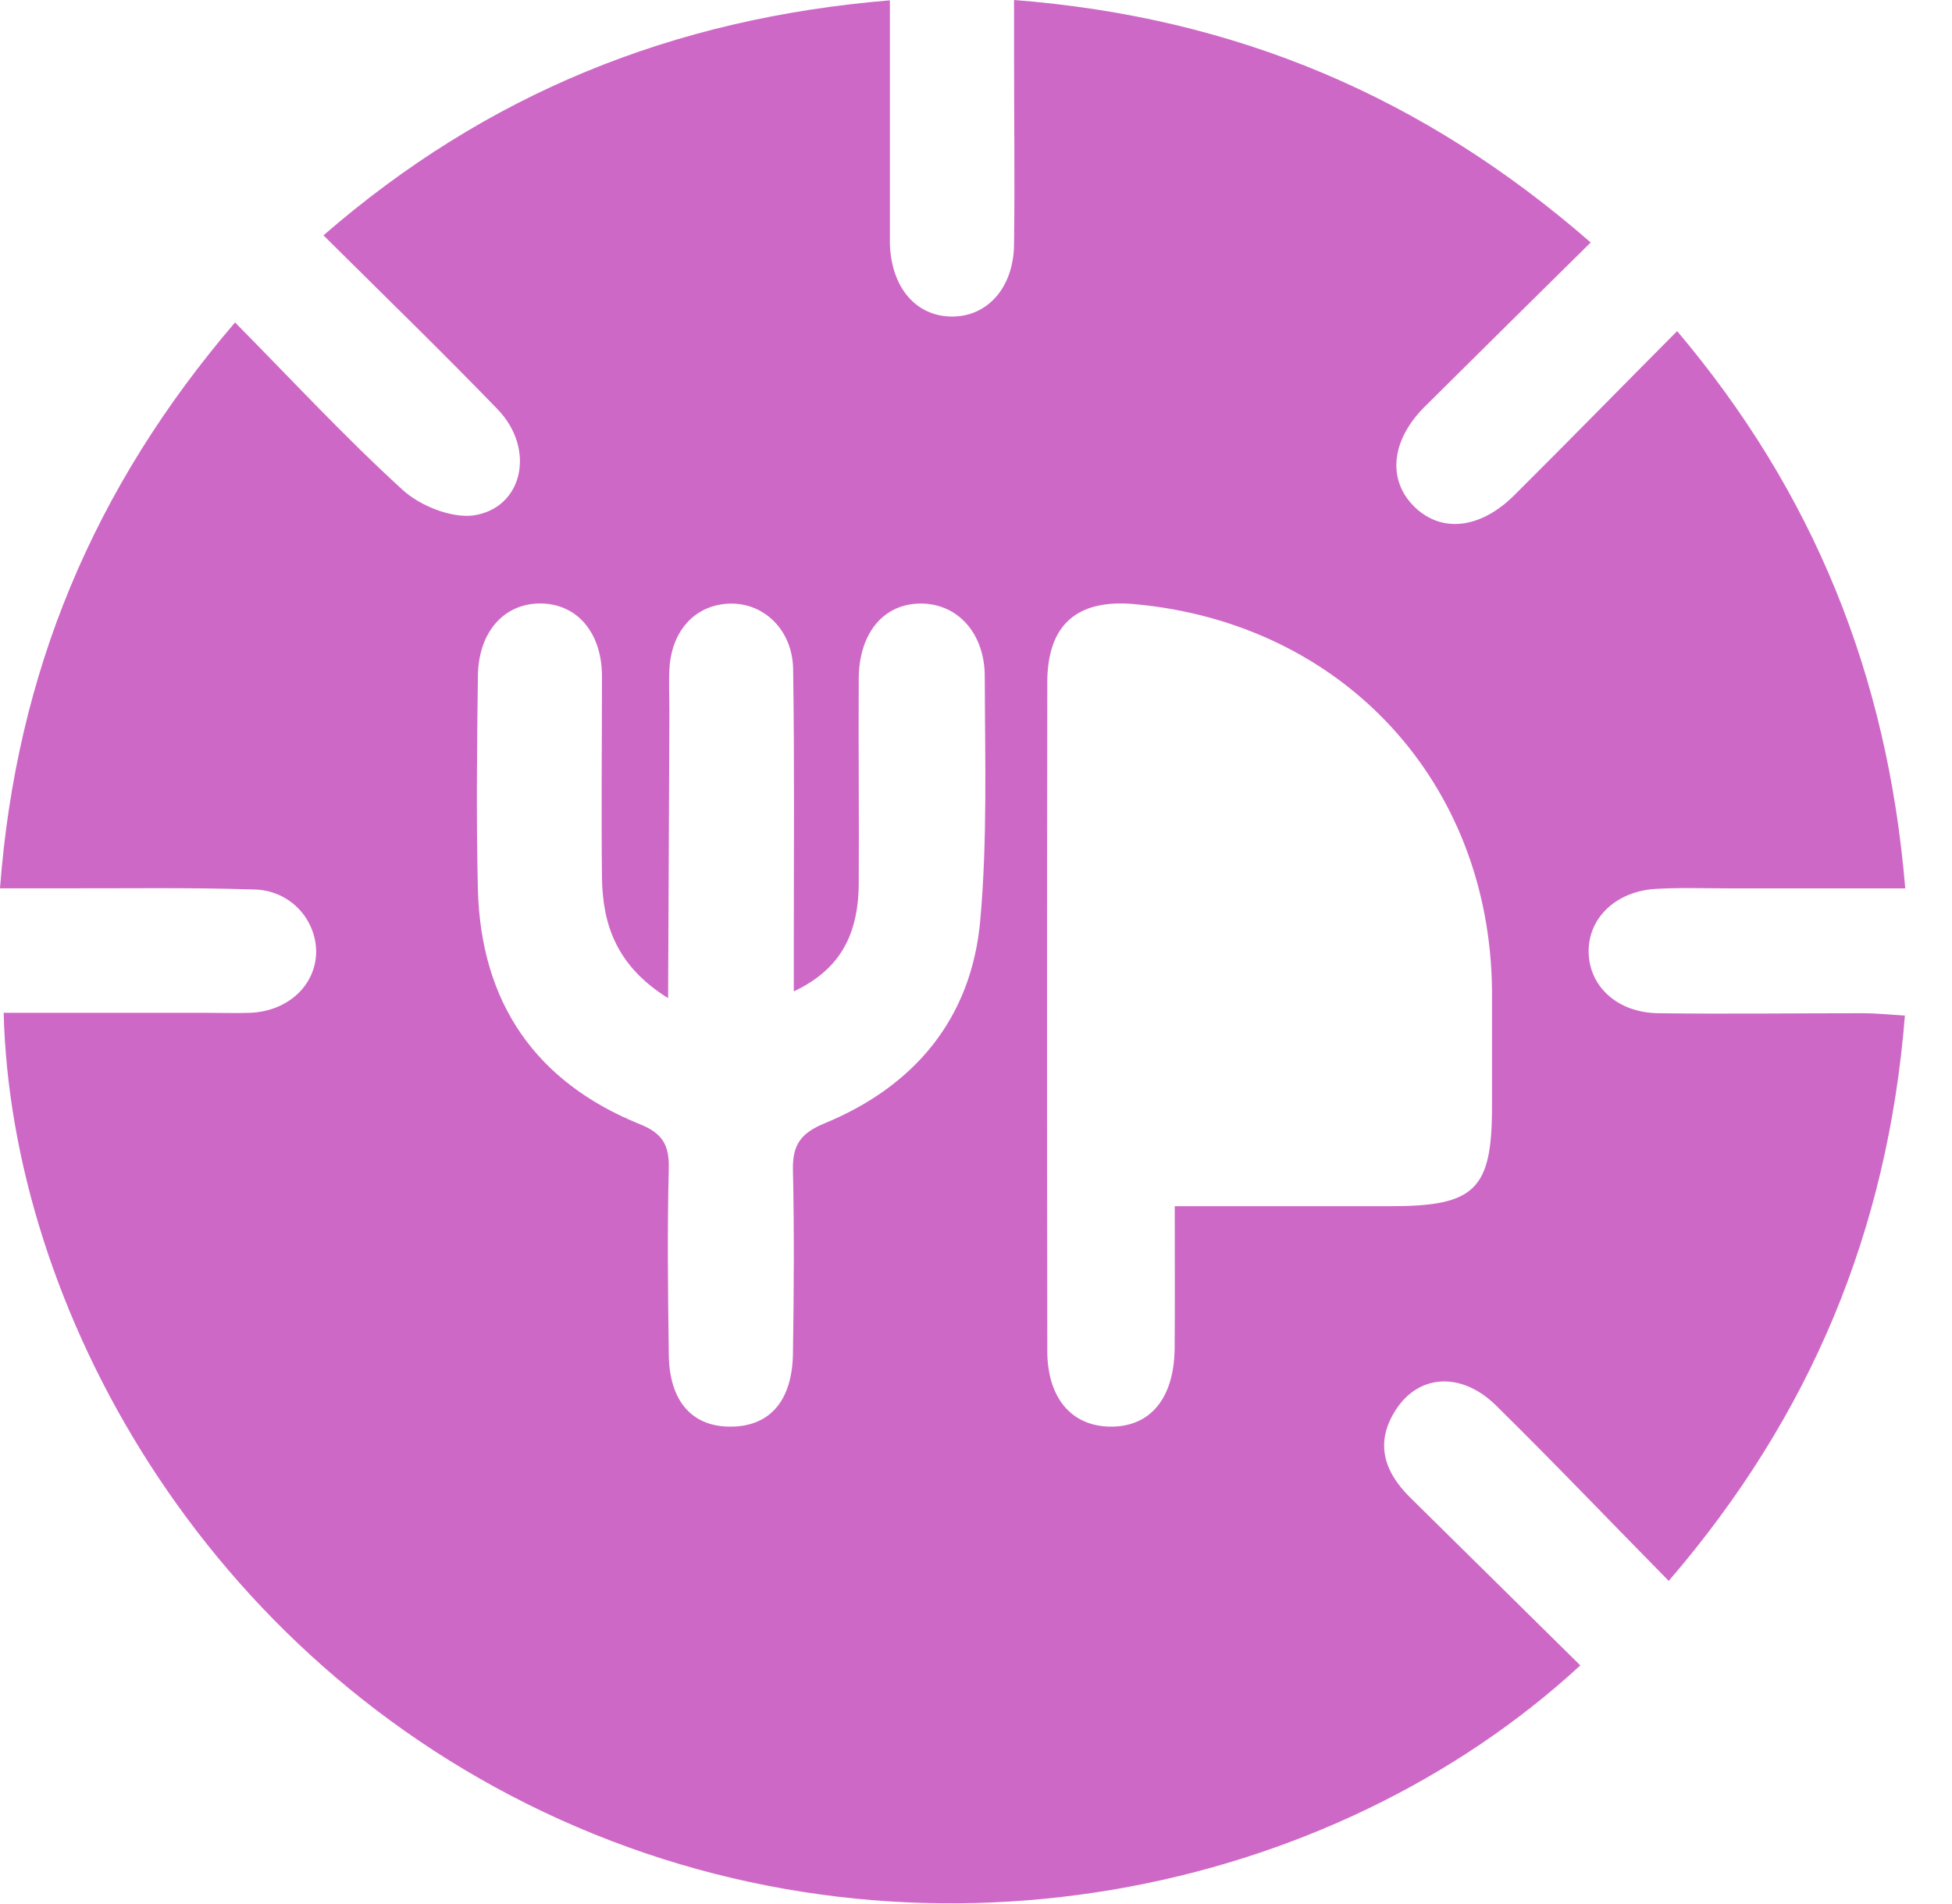 <?xml version="1.0" encoding="UTF-8"?> <svg xmlns="http://www.w3.org/2000/svg" width="41" height="40" viewBox="0 0 41 40" fill="none"><path d="M33.411 5.094C32.176 6.313 31.041 7.435 29.917 8.552C29.227 9.244 29.143 10.054 29.674 10.612C30.238 11.201 31.073 11.133 31.805 10.405C32.931 9.285 34.042 8.147 35.227 6.956C38.093 10.349 39.645 14.175 40.018 18.663H36.308C35.796 18.663 35.285 18.644 34.777 18.674C33.934 18.725 33.354 19.292 33.368 20.009C33.383 20.726 33.971 21.27 34.82 21.286C36.261 21.304 37.702 21.286 39.143 21.286C39.406 21.286 39.67 21.315 40.011 21.335C39.651 25.837 38.044 29.733 35.05 33.212C33.809 31.951 32.632 30.717 31.419 29.523C30.699 28.818 29.814 28.867 29.33 29.6C28.871 30.292 29.062 30.908 29.614 31.455L33.193 34.987C27.97 39.807 19.361 41.652 11.772 38.23C4.233 34.829 0.229 27.408 0.077 21.277H4.28C4.611 21.277 4.941 21.288 5.27 21.277C6.054 21.236 6.621 20.704 6.641 20.016C6.642 19.843 6.61 19.671 6.544 19.51C6.479 19.35 6.383 19.204 6.262 19.08C6.14 18.957 5.995 18.858 5.836 18.791C5.676 18.724 5.505 18.688 5.331 18.687C4.013 18.642 2.691 18.665 1.369 18.662H0C0.342 14.137 1.956 10.256 4.937 6.774C6.131 7.983 7.246 9.186 8.453 10.288C8.813 10.621 9.469 10.886 9.937 10.829C10.987 10.681 11.257 9.431 10.452 8.599C9.285 7.39 8.078 6.221 6.794 4.944C10.216 1.972 14.126 0.384 18.691 0.007V4.035C18.691 4.395 18.691 4.755 18.691 5.115C18.718 6.034 19.231 6.639 19.98 6.65C20.73 6.661 21.286 6.054 21.299 5.144C21.317 3.764 21.299 2.383 21.299 1.001V0C25.947 0.36 29.897 2.028 33.411 5.094ZM24.674 25.34H29.213C30.982 25.34 31.337 24.991 31.338 23.258C31.338 22.448 31.338 21.637 31.338 20.828C31.308 16.436 28.206 13.084 23.82 12.691C22.619 12.585 22.001 13.123 21.997 14.334C21.99 19.017 21.99 23.696 21.997 28.372C21.997 29.368 22.504 29.957 23.311 29.971C24.157 29.984 24.661 29.382 24.672 28.327C24.681 27.378 24.674 26.416 24.674 25.34ZM14.033 20.969C12.952 20.297 12.653 19.424 12.644 18.422C12.628 17.012 12.644 15.602 12.644 14.191C12.635 13.269 12.104 12.677 11.344 12.678C10.584 12.68 10.05 13.276 10.038 14.198C10.018 15.697 10.002 17.199 10.038 18.701C10.106 21.064 11.245 22.732 13.446 23.62C13.916 23.809 14.06 24.06 14.047 24.548C14.015 25.837 14.029 27.129 14.047 28.419C14.047 29.436 14.537 29.987 15.375 29.971C16.169 29.957 16.635 29.431 16.655 28.451C16.675 27.161 16.684 25.87 16.655 24.58C16.643 24.051 16.821 23.804 17.32 23.599C19.216 22.817 20.405 21.39 20.589 19.339C20.742 17.642 20.688 15.917 20.684 14.215C20.684 13.305 20.119 12.694 19.371 12.68C18.575 12.664 18.042 13.284 18.037 14.26C18.028 15.701 18.046 17.142 18.037 18.582C18.024 19.694 17.606 20.384 16.673 20.828C16.673 20.468 16.673 20.144 16.673 19.822C16.673 17.902 16.689 15.98 16.659 14.058C16.646 13.224 16.032 12.651 15.308 12.682C14.584 12.713 14.098 13.267 14.06 14.067C14.045 14.366 14.06 14.667 14.06 14.968L14.033 20.969Z" fill="#CE68C7"></path></svg> 